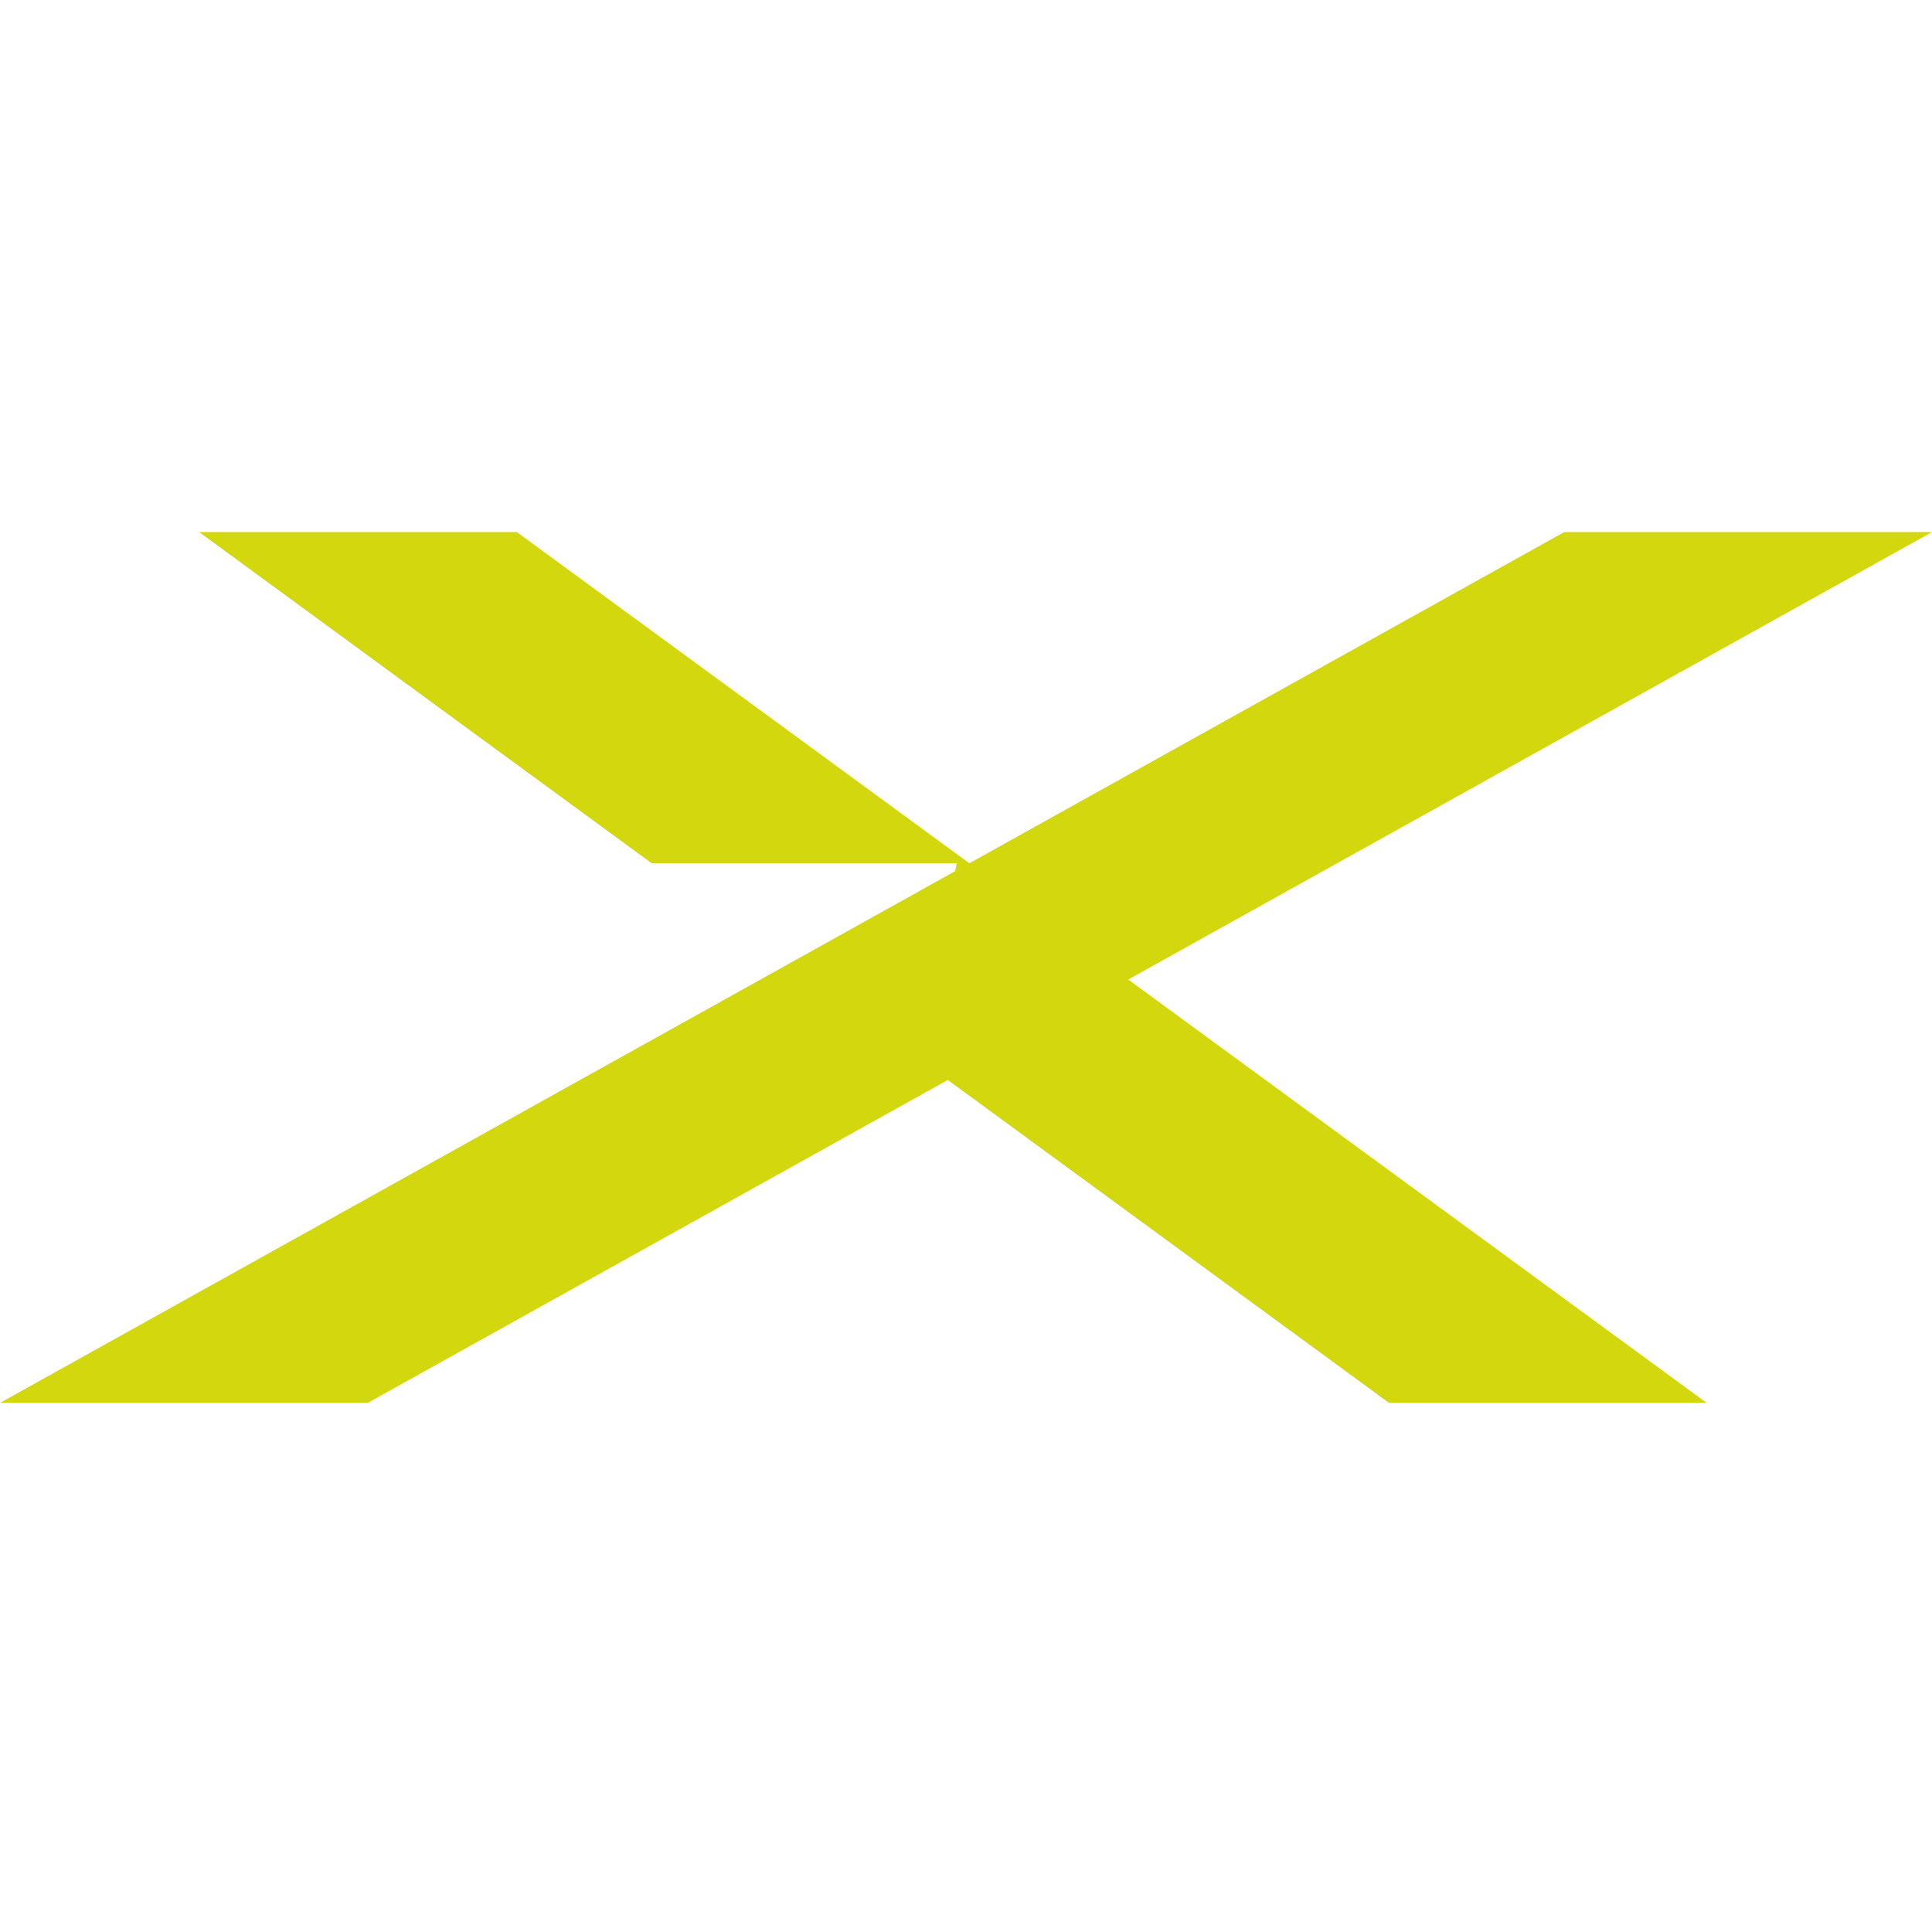 <svg xmlns="http://www.w3.org/2000/svg" width="512" height="512" viewBox="0 0 512 512" fill="none"><path fill-rule="evenodd" clip-rule="evenodd" d="M0 371.777H97.453L251.168 286.204L368.091 371.777H452.276L298.983 259.586L512 141H414.547L256.88 228.773L136.951 141H52.766L172.692 228.77H253.556L253.073 230.889L178.784 272.258L178.781 272.25L0 371.777Z" fill="#D3D70D"></path></svg>